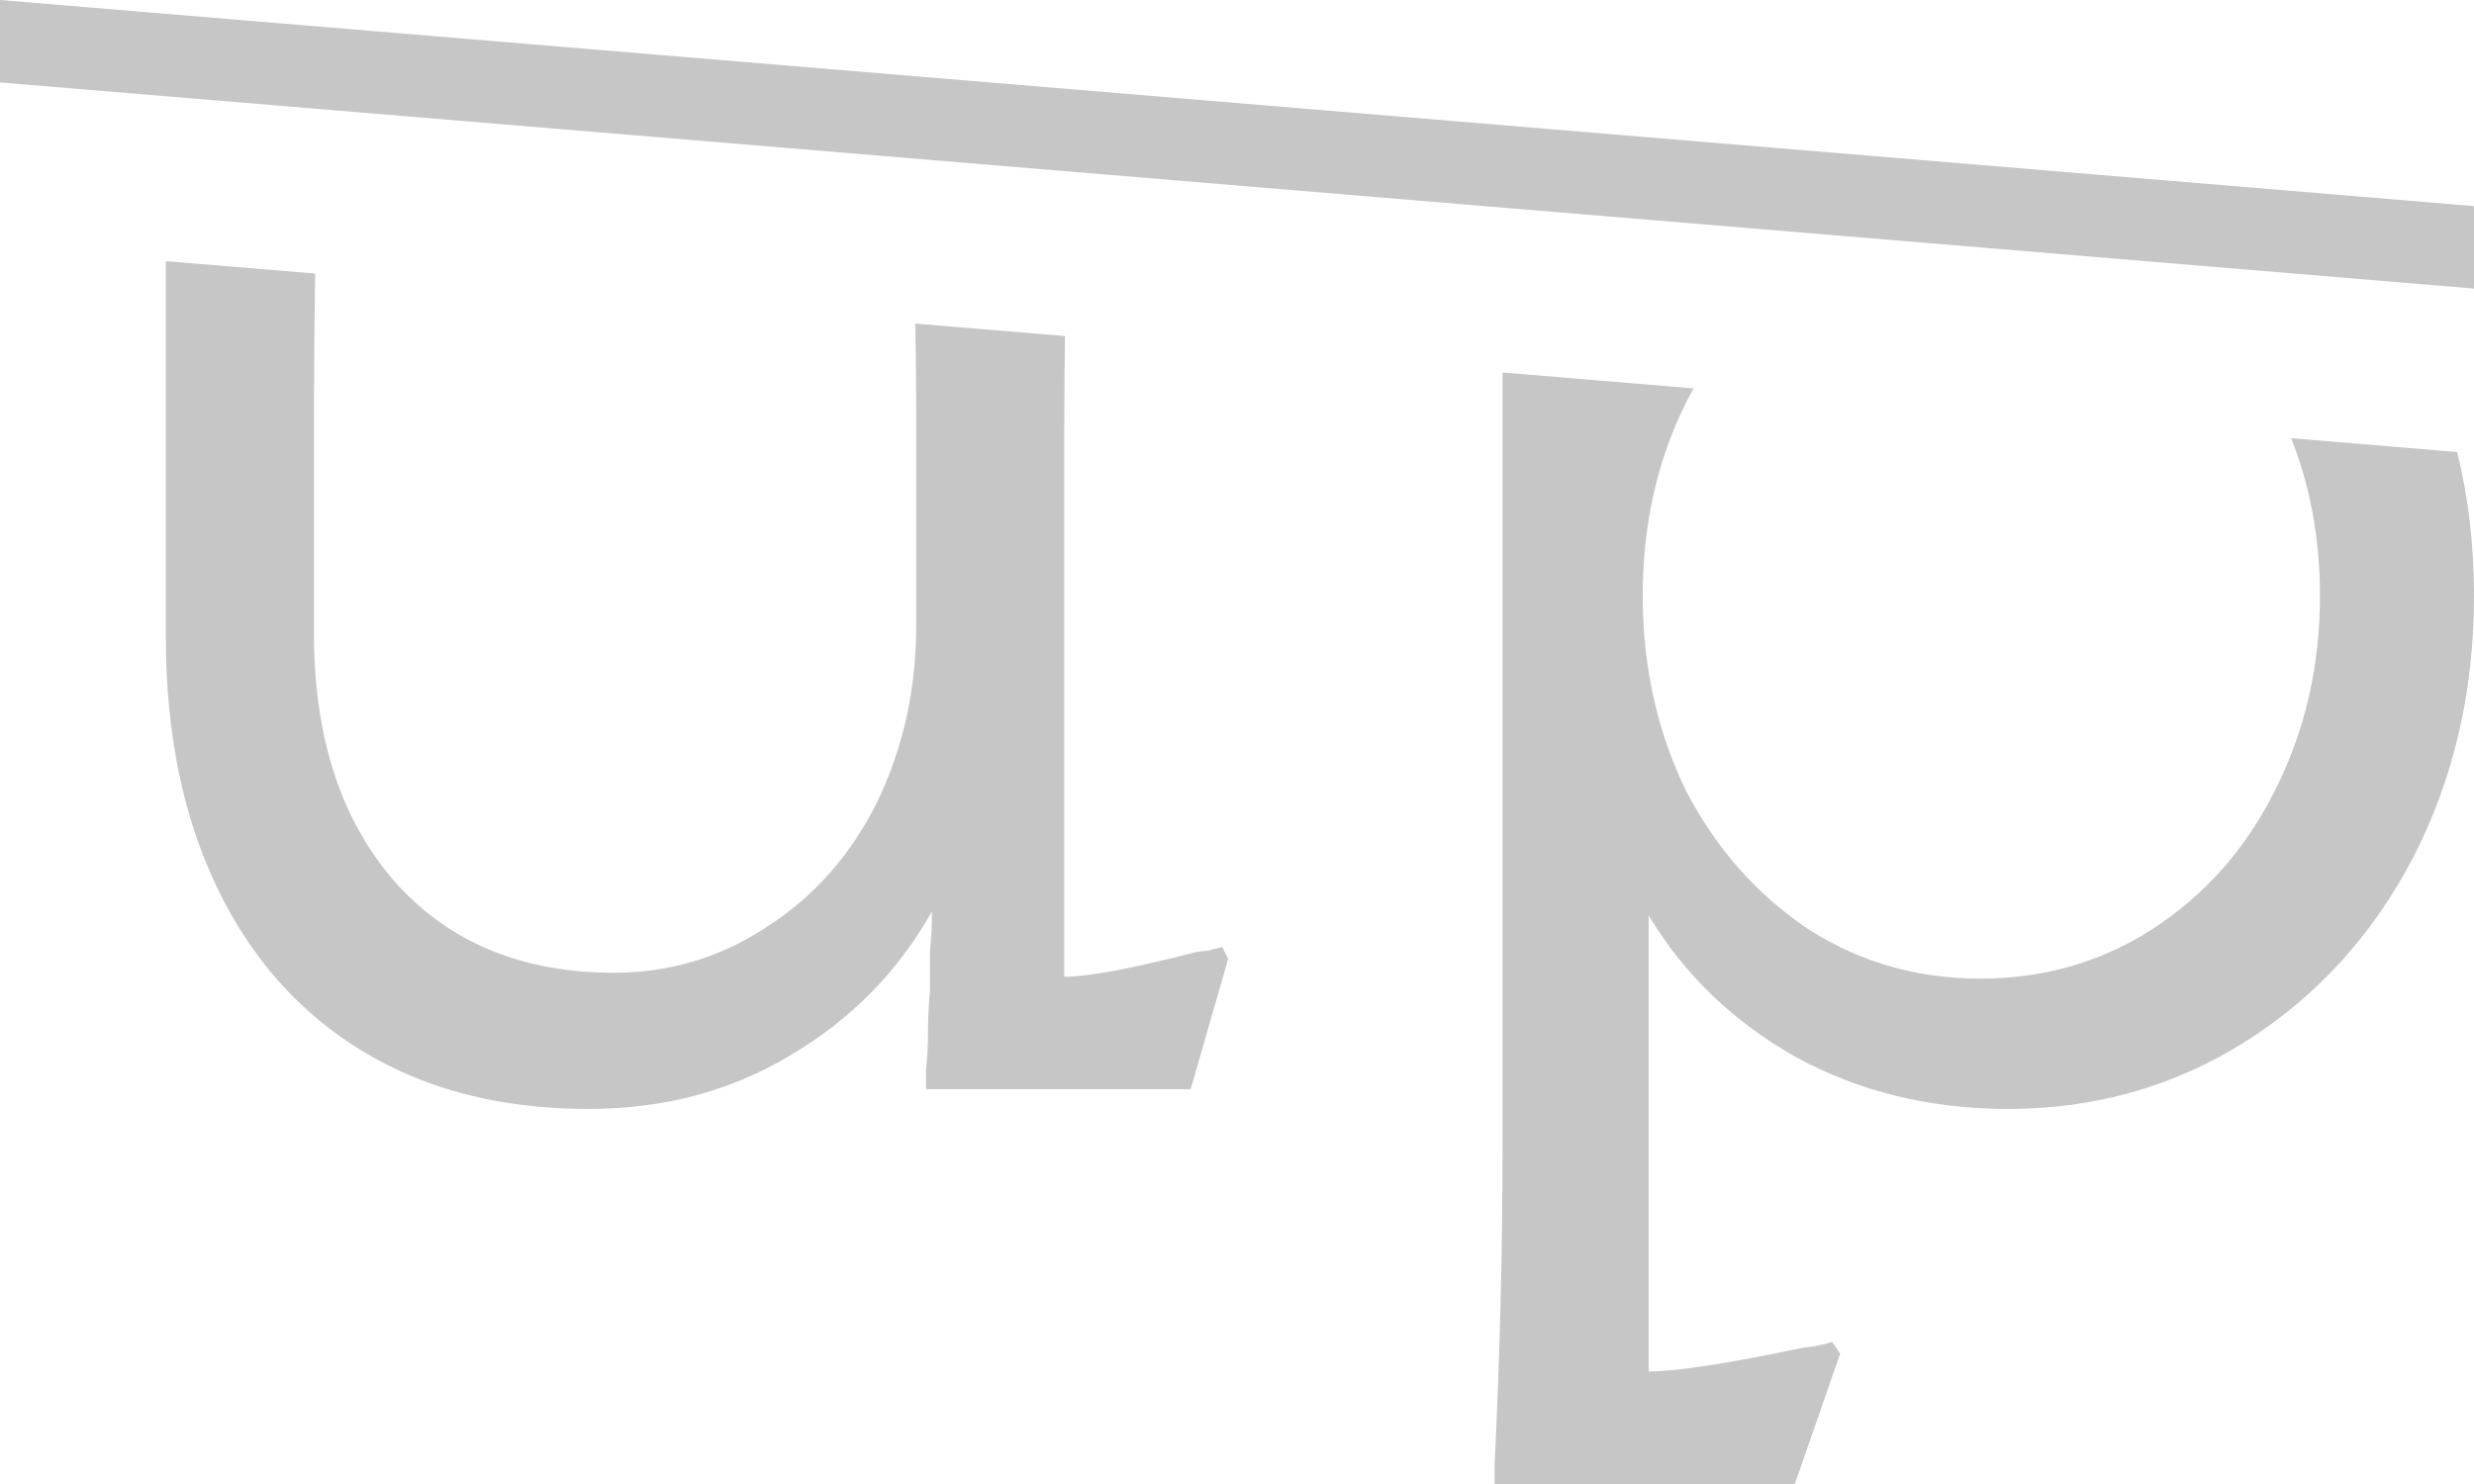 <svg width="30" height="18" viewBox="0 0 30 18" fill="none" xmlns="http://www.w3.org/2000/svg">
<path fill-rule="evenodd" clip-rule="evenodd" d="M18.22 13.93C18.22 15.159 18.188 16.436 18.124 17.761V18H21.764L22.314 16.42L22.218 16.276C22.123 16.308 22.003 16.332 21.859 16.348C20.95 16.539 20.327 16.635 19.992 16.635V11.104C20.423 11.822 21.021 12.397 21.788 12.828C22.554 13.243 23.408 13.451 24.349 13.451C25.403 13.451 26.361 13.179 27.223 12.637C28.085 12.094 28.763 11.352 29.258 10.41C29.753 9.452 30 8.391 30 7.225C30 6.614 29.932 6.033 29.796 5.483L27.782 5.315C28.016 5.901 28.132 6.538 28.132 7.225C28.132 8.087 27.949 8.877 27.582 9.596C27.231 10.298 26.736 10.857 26.097 11.272C25.475 11.671 24.78 11.87 24.014 11.87C23.248 11.87 22.554 11.671 21.931 11.272C21.309 10.857 20.814 10.298 20.447 9.596C20.096 8.877 19.92 8.087 19.92 7.225C19.92 6.363 20.096 5.581 20.447 4.879C20.476 4.822 20.506 4.766 20.536 4.711L18.22 4.518V13.93ZM11.099 3.925L12.914 4.076C12.908 4.482 12.905 4.893 12.905 5.31V11.847C13.193 11.847 13.711 11.751 14.462 11.559C14.525 11.543 14.581 11.535 14.629 11.535L14.821 11.487L14.893 11.631L14.438 13.211H11.229V12.972C11.245 12.828 11.253 12.677 11.253 12.517C11.253 12.357 11.261 12.19 11.277 12.014V11.535C11.293 11.376 11.301 11.216 11.301 11.056C10.886 11.791 10.312 12.373 9.577 12.804C8.859 13.235 8.045 13.451 7.135 13.451C6.082 13.451 5.172 13.219 4.406 12.756C3.639 12.293 3.049 11.631 2.634 10.769C2.219 9.907 2.011 8.893 2.011 7.728V3.168L3.822 3.318C3.812 3.932 3.807 4.596 3.807 5.31V7.68C3.807 8.941 4.134 9.947 4.789 10.697C5.443 11.431 6.329 11.799 7.446 11.799C8.117 11.799 8.731 11.615 9.29 11.248C9.865 10.881 10.312 10.378 10.631 9.739C10.95 9.085 11.11 8.367 11.11 7.585V5.023C11.11 4.653 11.106 4.287 11.099 3.925Z" fill="#C6C6C6"/>
<path fill-rule="evenodd" clip-rule="evenodd" d="M0 0V1L30 3.5V2.5L0 0Z" fill="#C6C6C6"/>
</svg>
